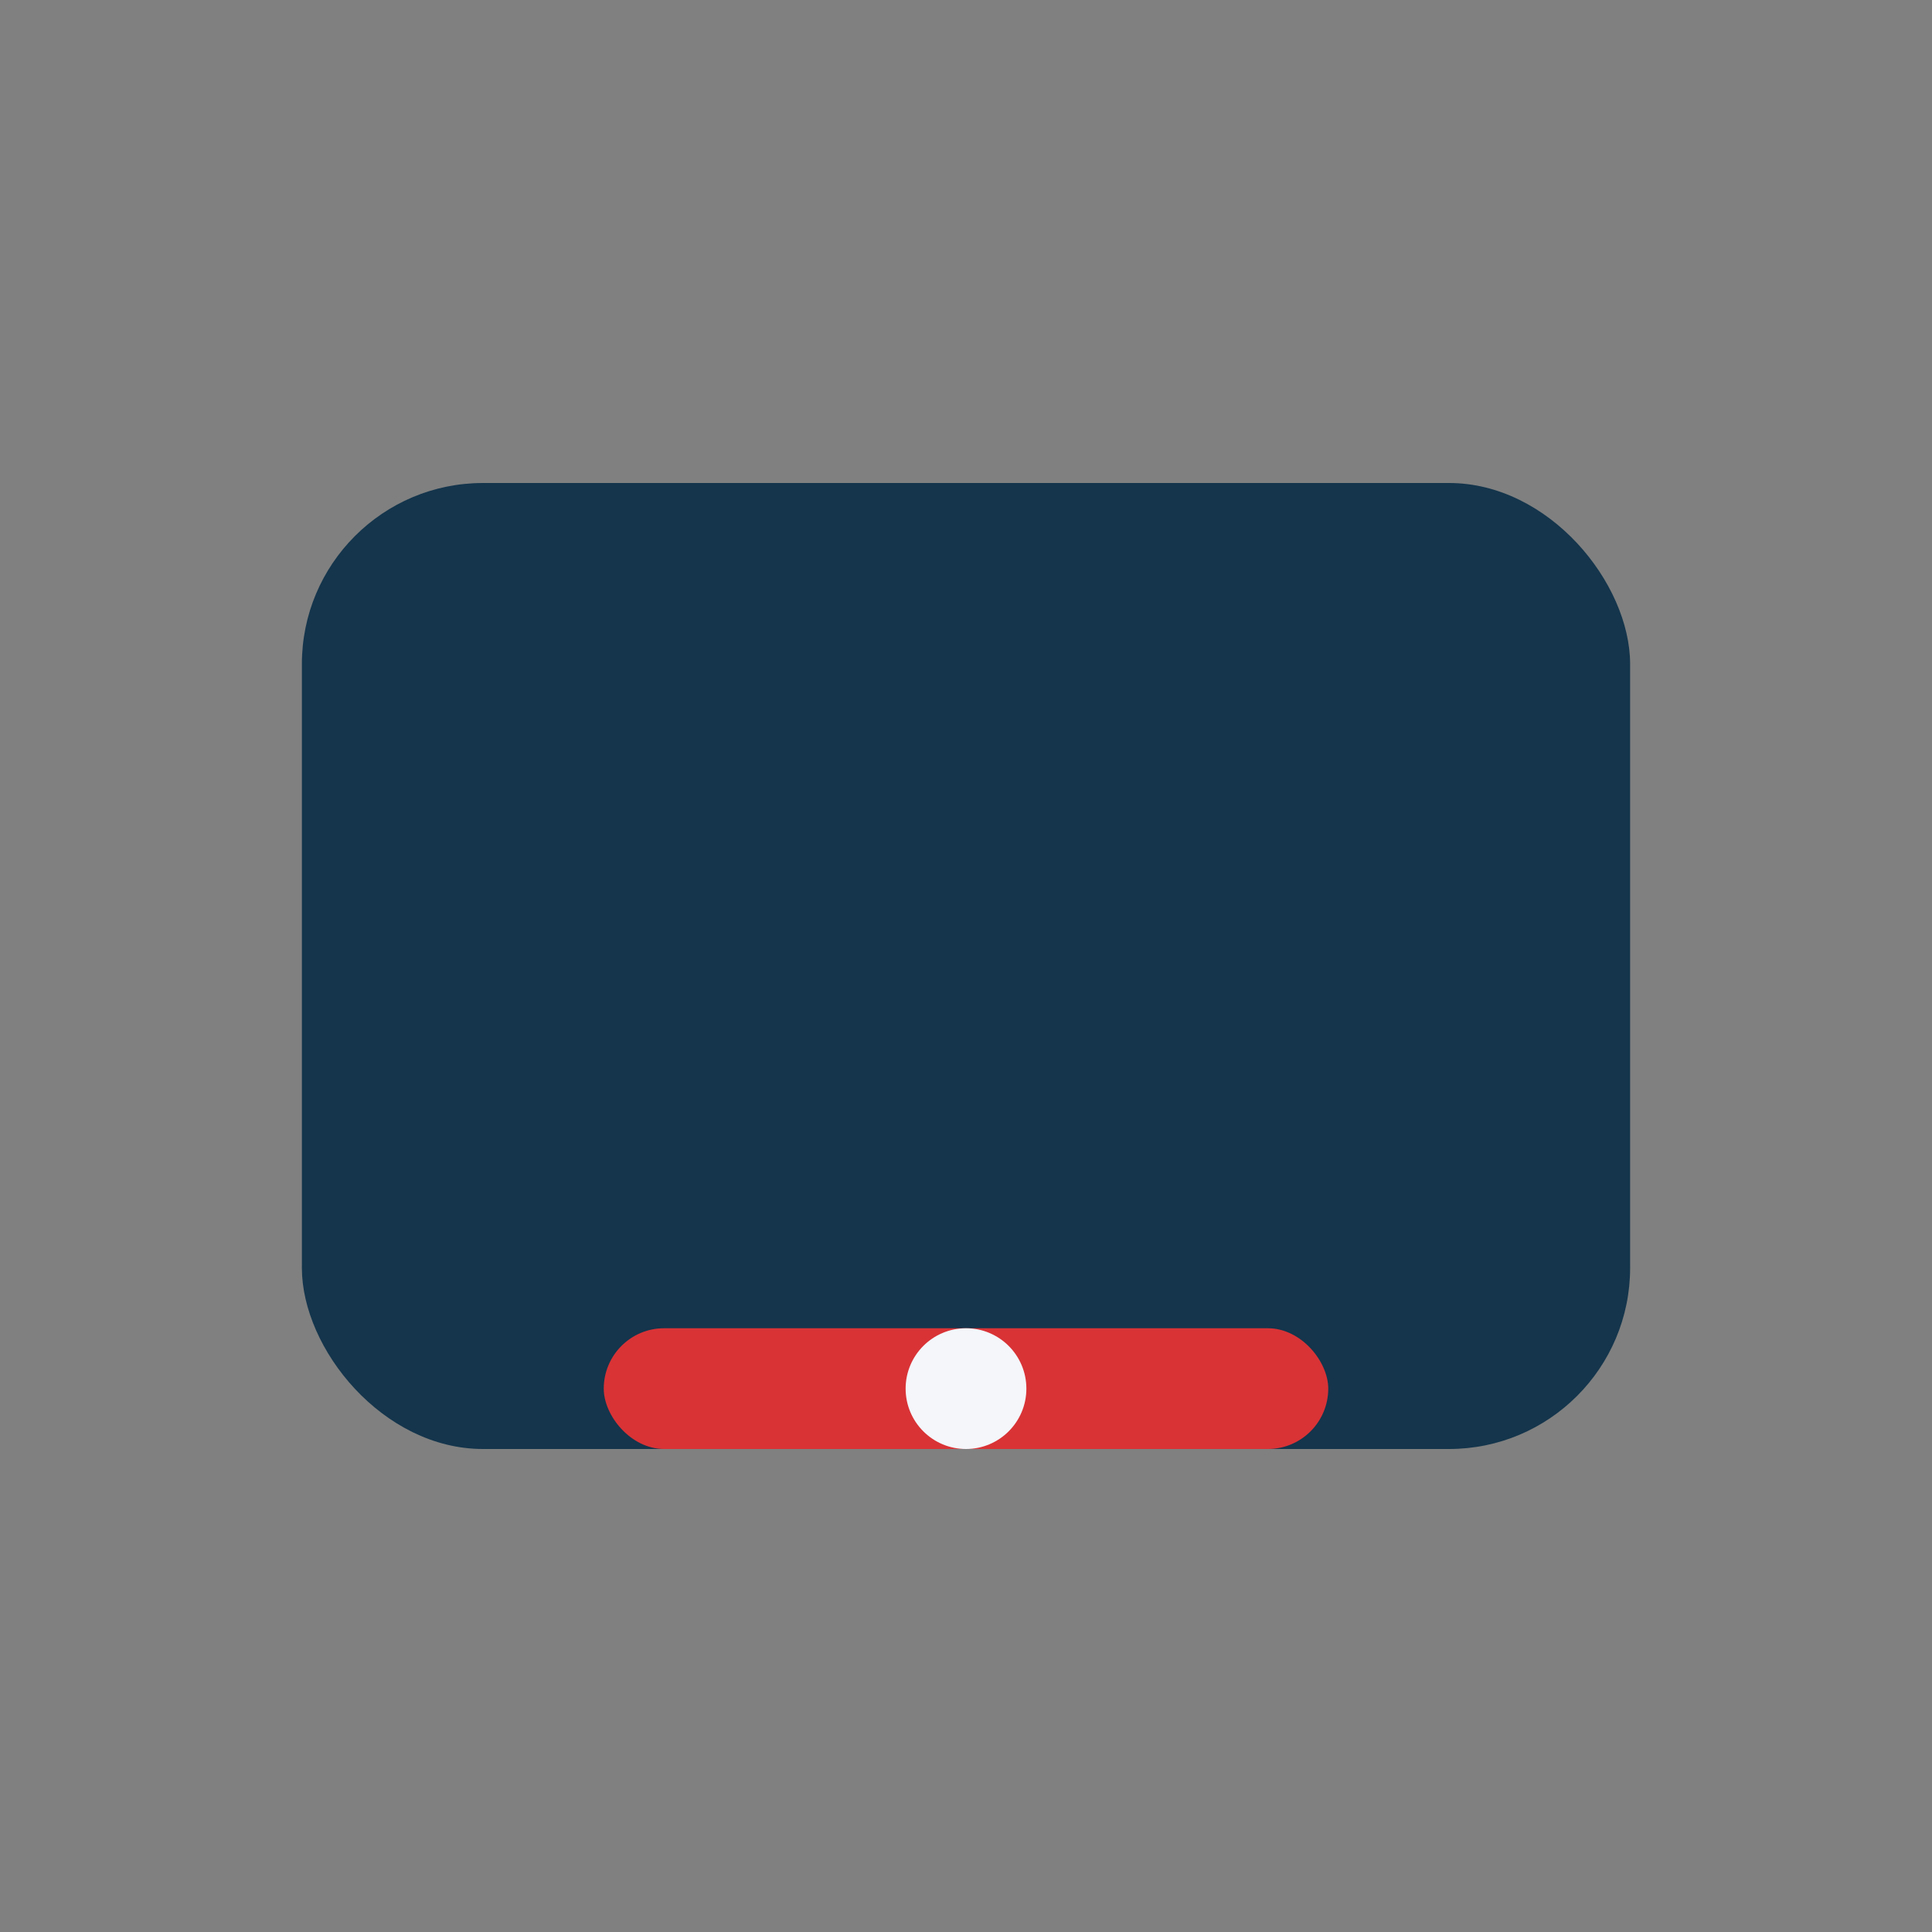 <?xml version="1.0" encoding="UTF-8"?>
<svg xmlns="http://www.w3.org/2000/svg" width="32" height="32" viewBox="0 0 32 32"><rect x="0" y="0" width="32" height="32" fill="#808080" stroke="none"/><rect x="5" y="8" width="22" height="16" rx="3" fill="#14354c"/><rect x="10" y="22" width="12" height="2" rx="1" fill="#d93336"/><circle cx="16" cy="23" r="1" fill="#f4f6fa"/></svg>